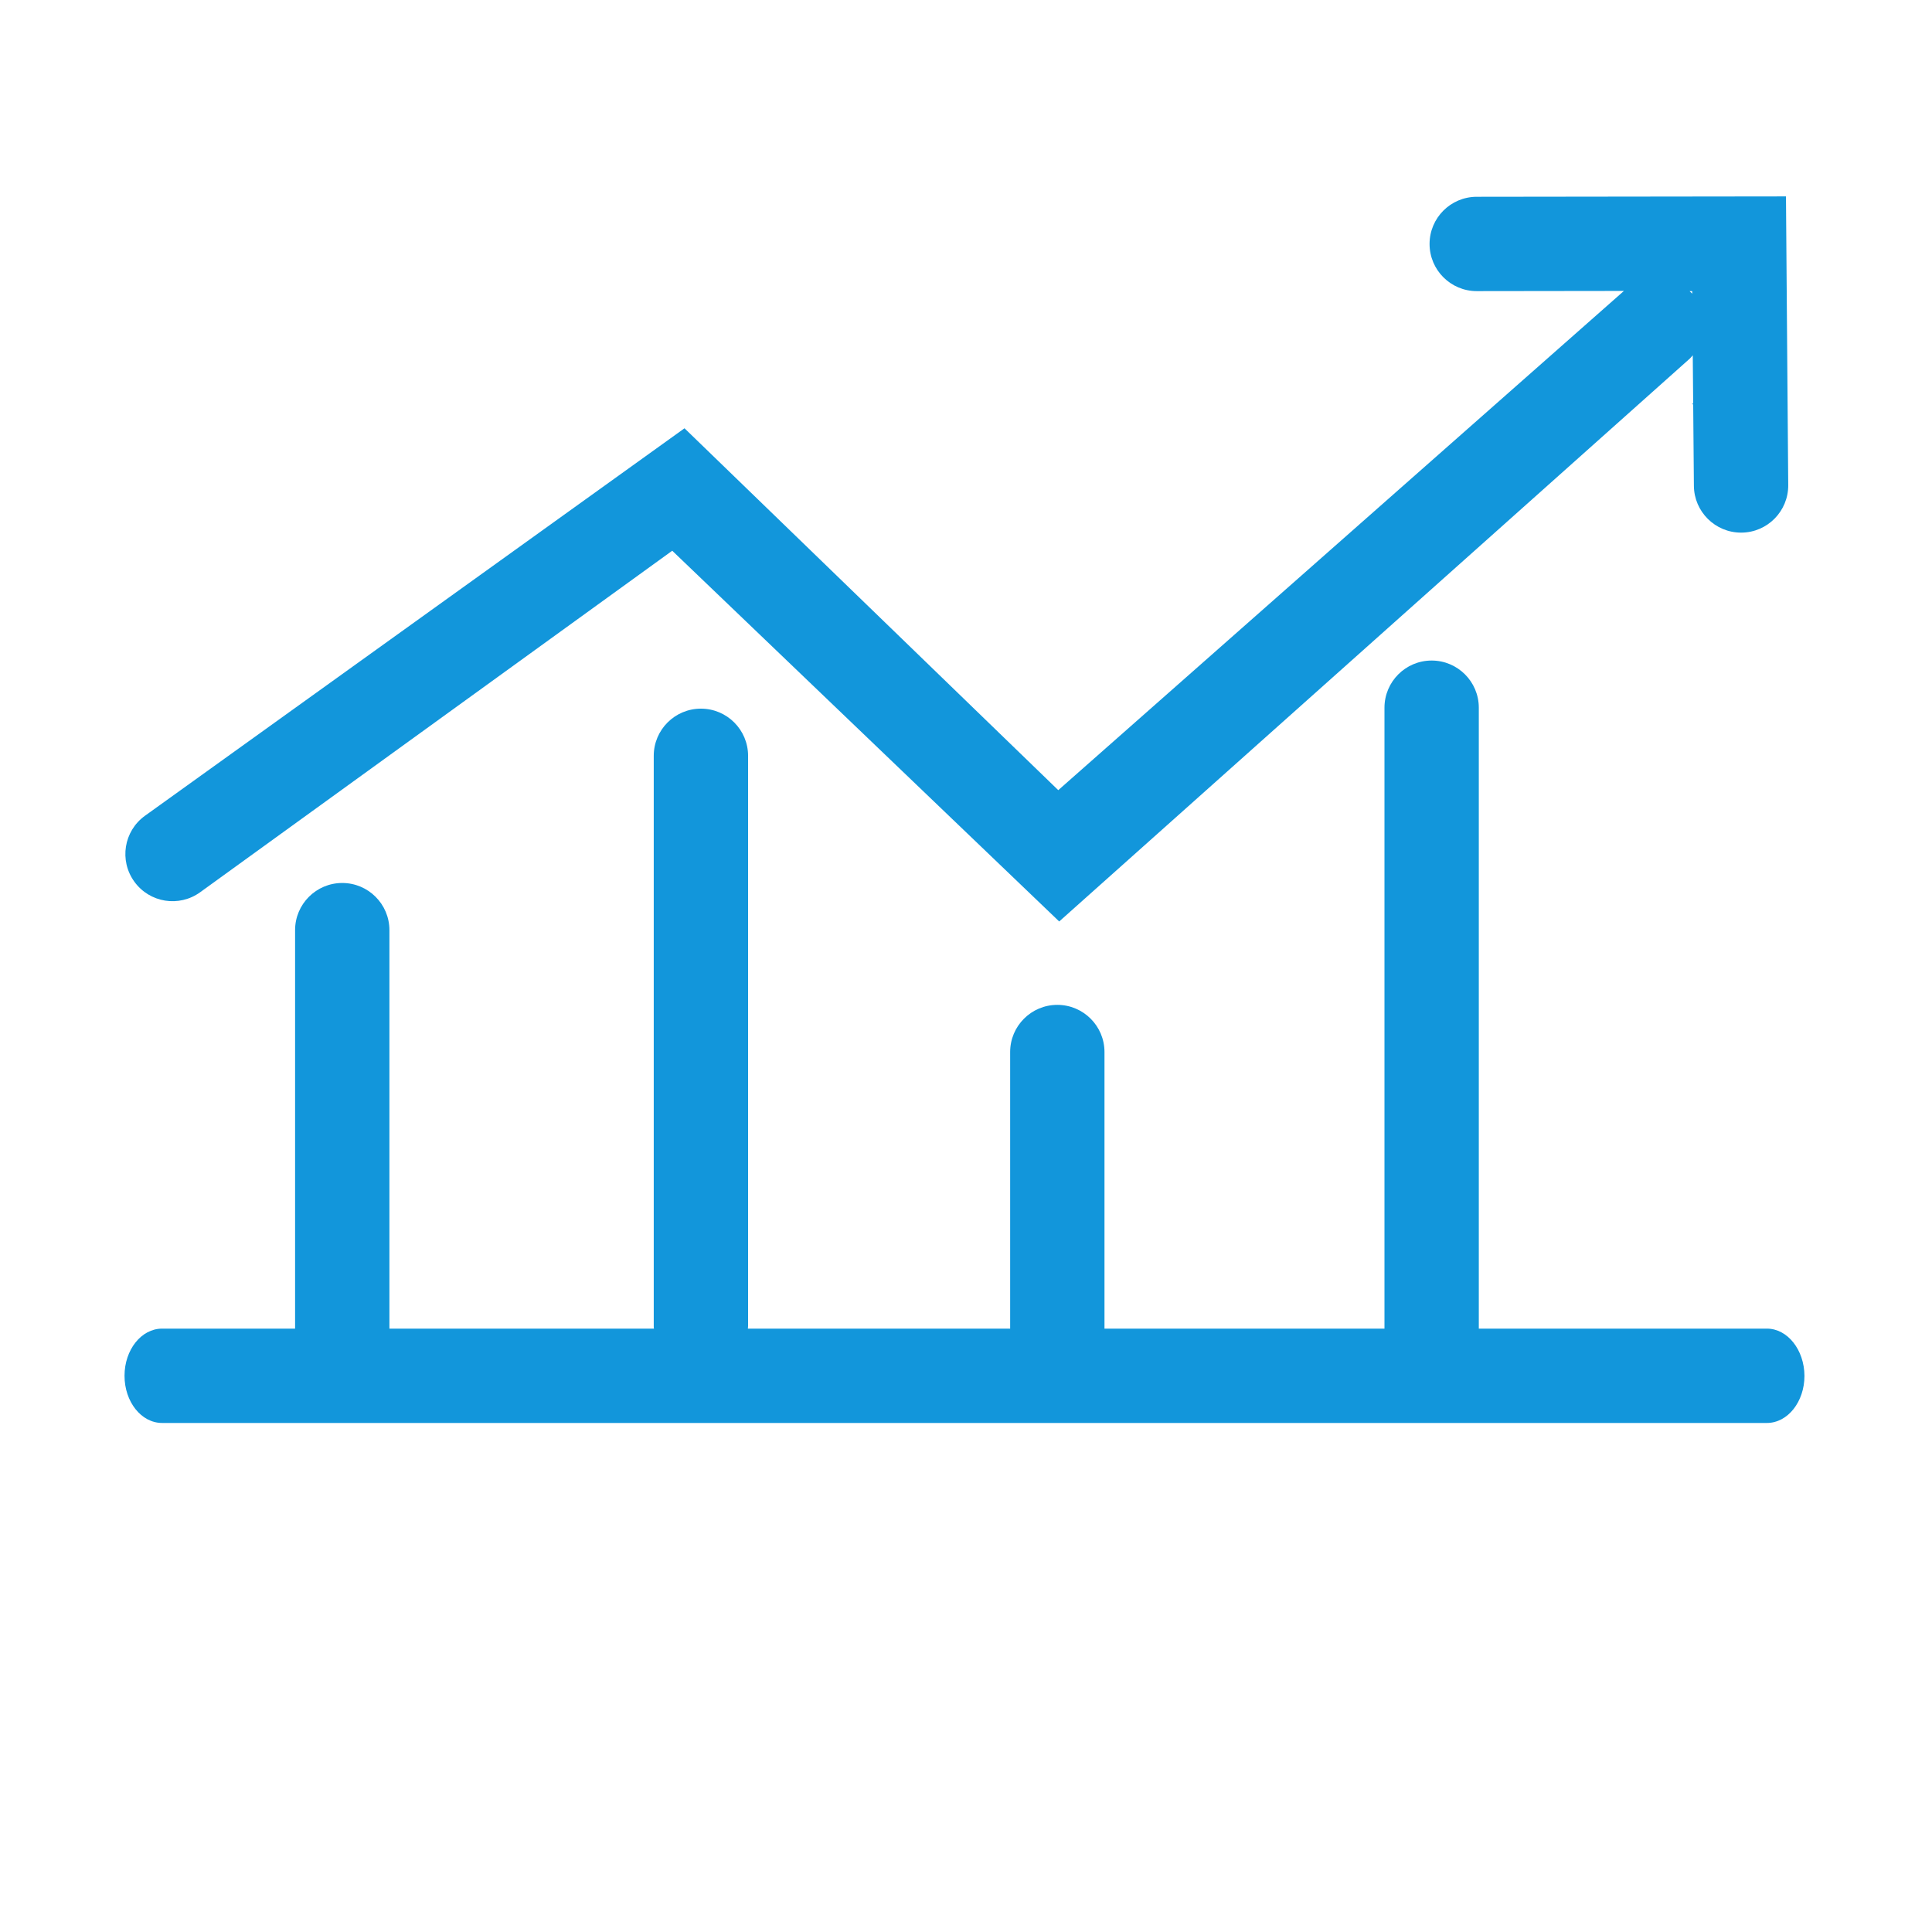 <?xml version="1.0" standalone="no"?><!DOCTYPE svg PUBLIC "-//W3C//DTD SVG 1.1//EN" "http://www.w3.org/Graphics/SVG/1.1/DTD/svg11.dtd"><svg t="1623406195641" class="icon" viewBox="0 0 1024 1024" version="1.1" xmlns="http://www.w3.org/2000/svg" p-id="32216" xmlns:xlink="http://www.w3.org/1999/xlink" width="200" height="200"><defs><style type="text/css"></style></defs><path d="M898.2 215.3v-1.4h-1.4l0.4 0.4c0.4 0.3 0.7 0.6 1 1zM106.1 472.9l250.2-181 205.1 196.5L895.7 190c0.5-0.5 1-1.1 1.5-1.7l0.6 69.2c0.1 13.7 11.3 24.8 25 24.8h0.2c13.8-0.1 24.9-11.4 24.8-25.2l-1.2-153-163.9 0.2c-13.8 0-25 11.2-25 25s11.2 25 25 25l78-0.1-0.1 0.1-299.7 264.5L362.8 227l-286 205.4c-11.2 8.1-13.7 23.7-5.6 34.9s23.7 13.7 34.9 5.6z m790.8-318.6v1.4c-0.3-0.4-0.6-0.7-1-1l-0.4-0.4h1.4zM936.5 704.2H783.8V375.1c0-13.8-11.2-25-25-25s-25 11.2-25 25v329.1H585.4V557.6c0-13.8-11.2-25-25-25s-25 11.2-25 25v146.6h-139c0-0.5 0.1-1 0.1-1.5V400.6c0-13.8-11.2-25-25-25s-25 11.2-25 25v302.1c0 0.5 0 1 0.1 1.5H206.4V493c0-13.8-11.2-25-25-25s-25 11.2-25 25v211.2H85.9c-11 0-19.9 11.2-19.9 25s8.9 25 19.9 25h850.6c11 0 19.9-11.2 19.9-25-0.1-13.8-9-25-19.9-25z" p-id="32217" fill="#1296db"></path></svg>